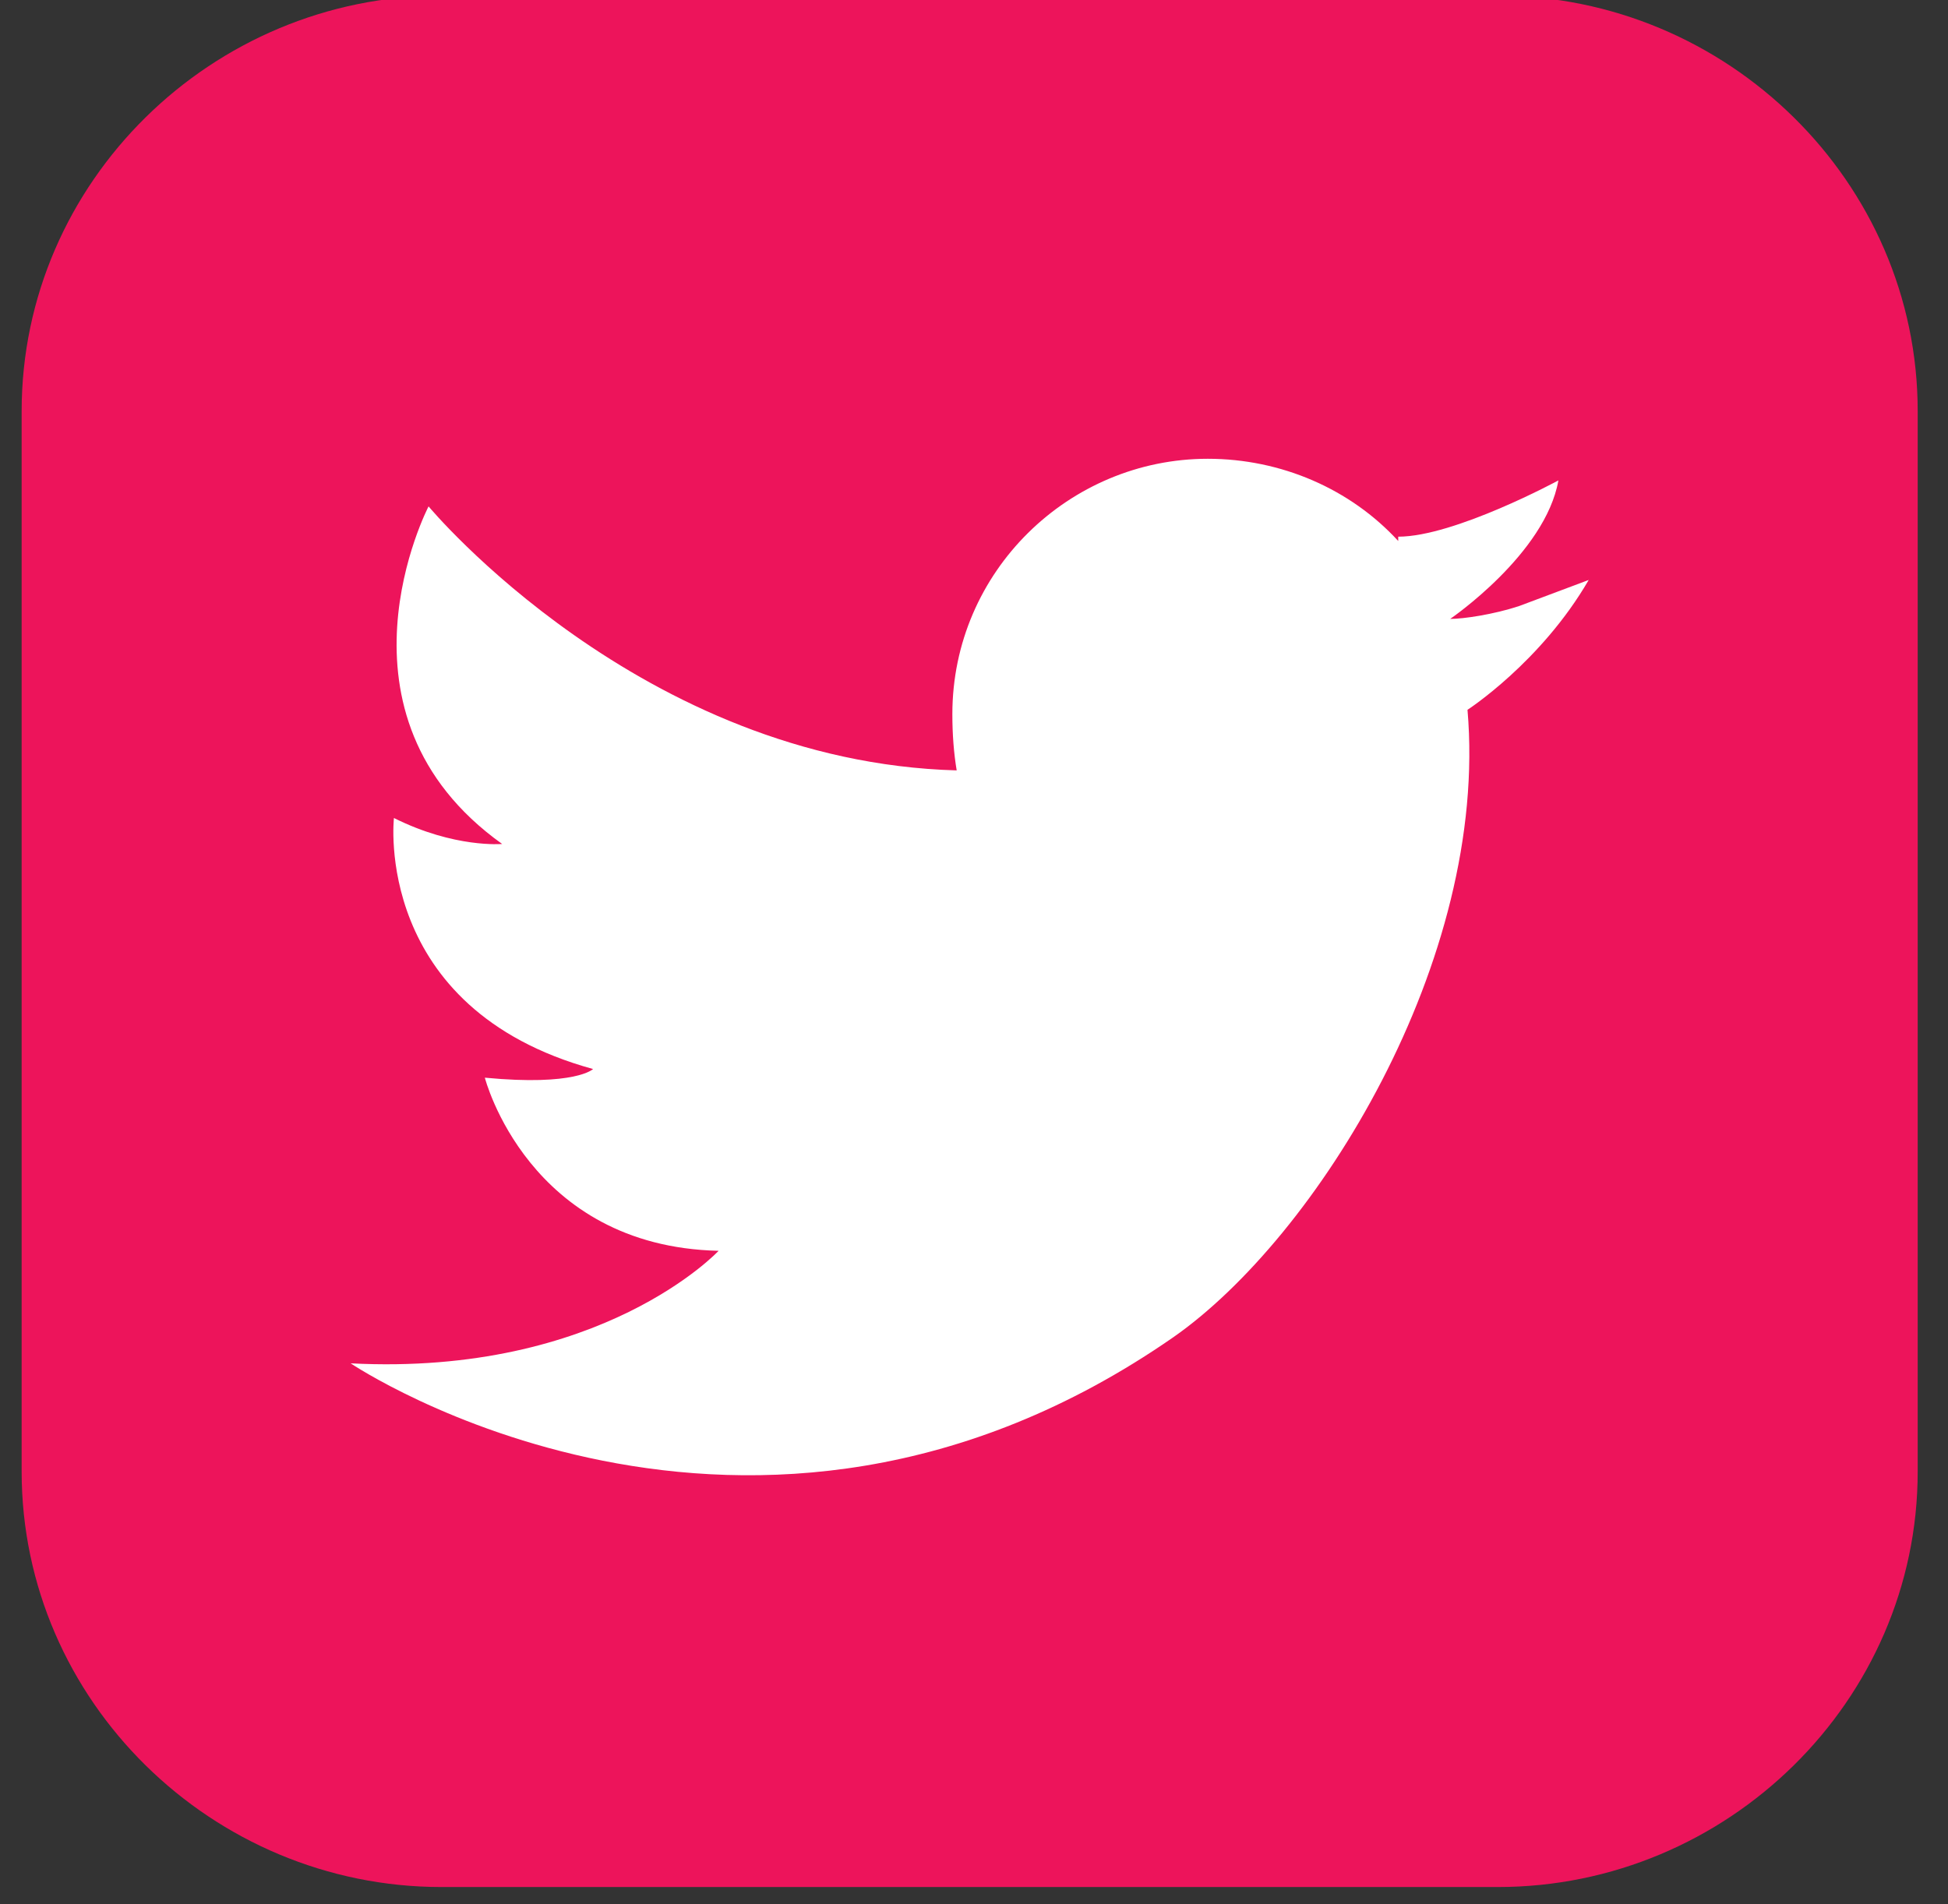 <svg version="1.2" xmlns="http://www.w3.org/2000/svg" viewBox="0 0 45 44" width="45" height="44"><rect x="0" y="0" width="45" height="44" fill="#333333" stroke="none"/><style>.a{fill:#ed145b}.b{fill:#fff}</style><path class="a" d="m34.6 43.6h-24.4c-5.3 0-9.7-4.3-9.7-9.6v-24.5c0-5.3 4.4-9.6 9.7-9.6h24.4c5.3 0 9.7 4.3 9.7 9.6v24.5c0 5.3-4.4 9.6-9.7 9.6z"/><path class="b" d="m22.1 17.8q-0.1-0.6-0.1-1.3c0-3.3 2.7-5.9 5.9-5.9 1.7 0 3.3 0.7 4.4 1.9v-0.1c1.3 0 3.7-1.3 3.7-1.3-0.3 1.7-2.5 3.2-2.5 3.2 0.3 0 1-0.1 1.6-0.3 0.8-0.3 1.6-0.6 1.6-0.6-1.1 1.9-2.8 3-2.8 3 0.5 5.8-3.5 12.2-6.8 14.5-9.8 6.8-19 0.6-19 0.6 5.8 0.3 8.5-2.6 8.5-2.6-4.4-0.1-5.4-4-5.4-4 2.1 0.2 2.5-0.2 2.5-0.2-5.1-1.4-4.6-5.8-4.6-5.8 1.4 0.7 2.5 0.6 2.5 0.6-4.2-3-1.7-7.8-1.7-7.8 0 0 4.9 5.9 12.2 6.1z"/></svg>